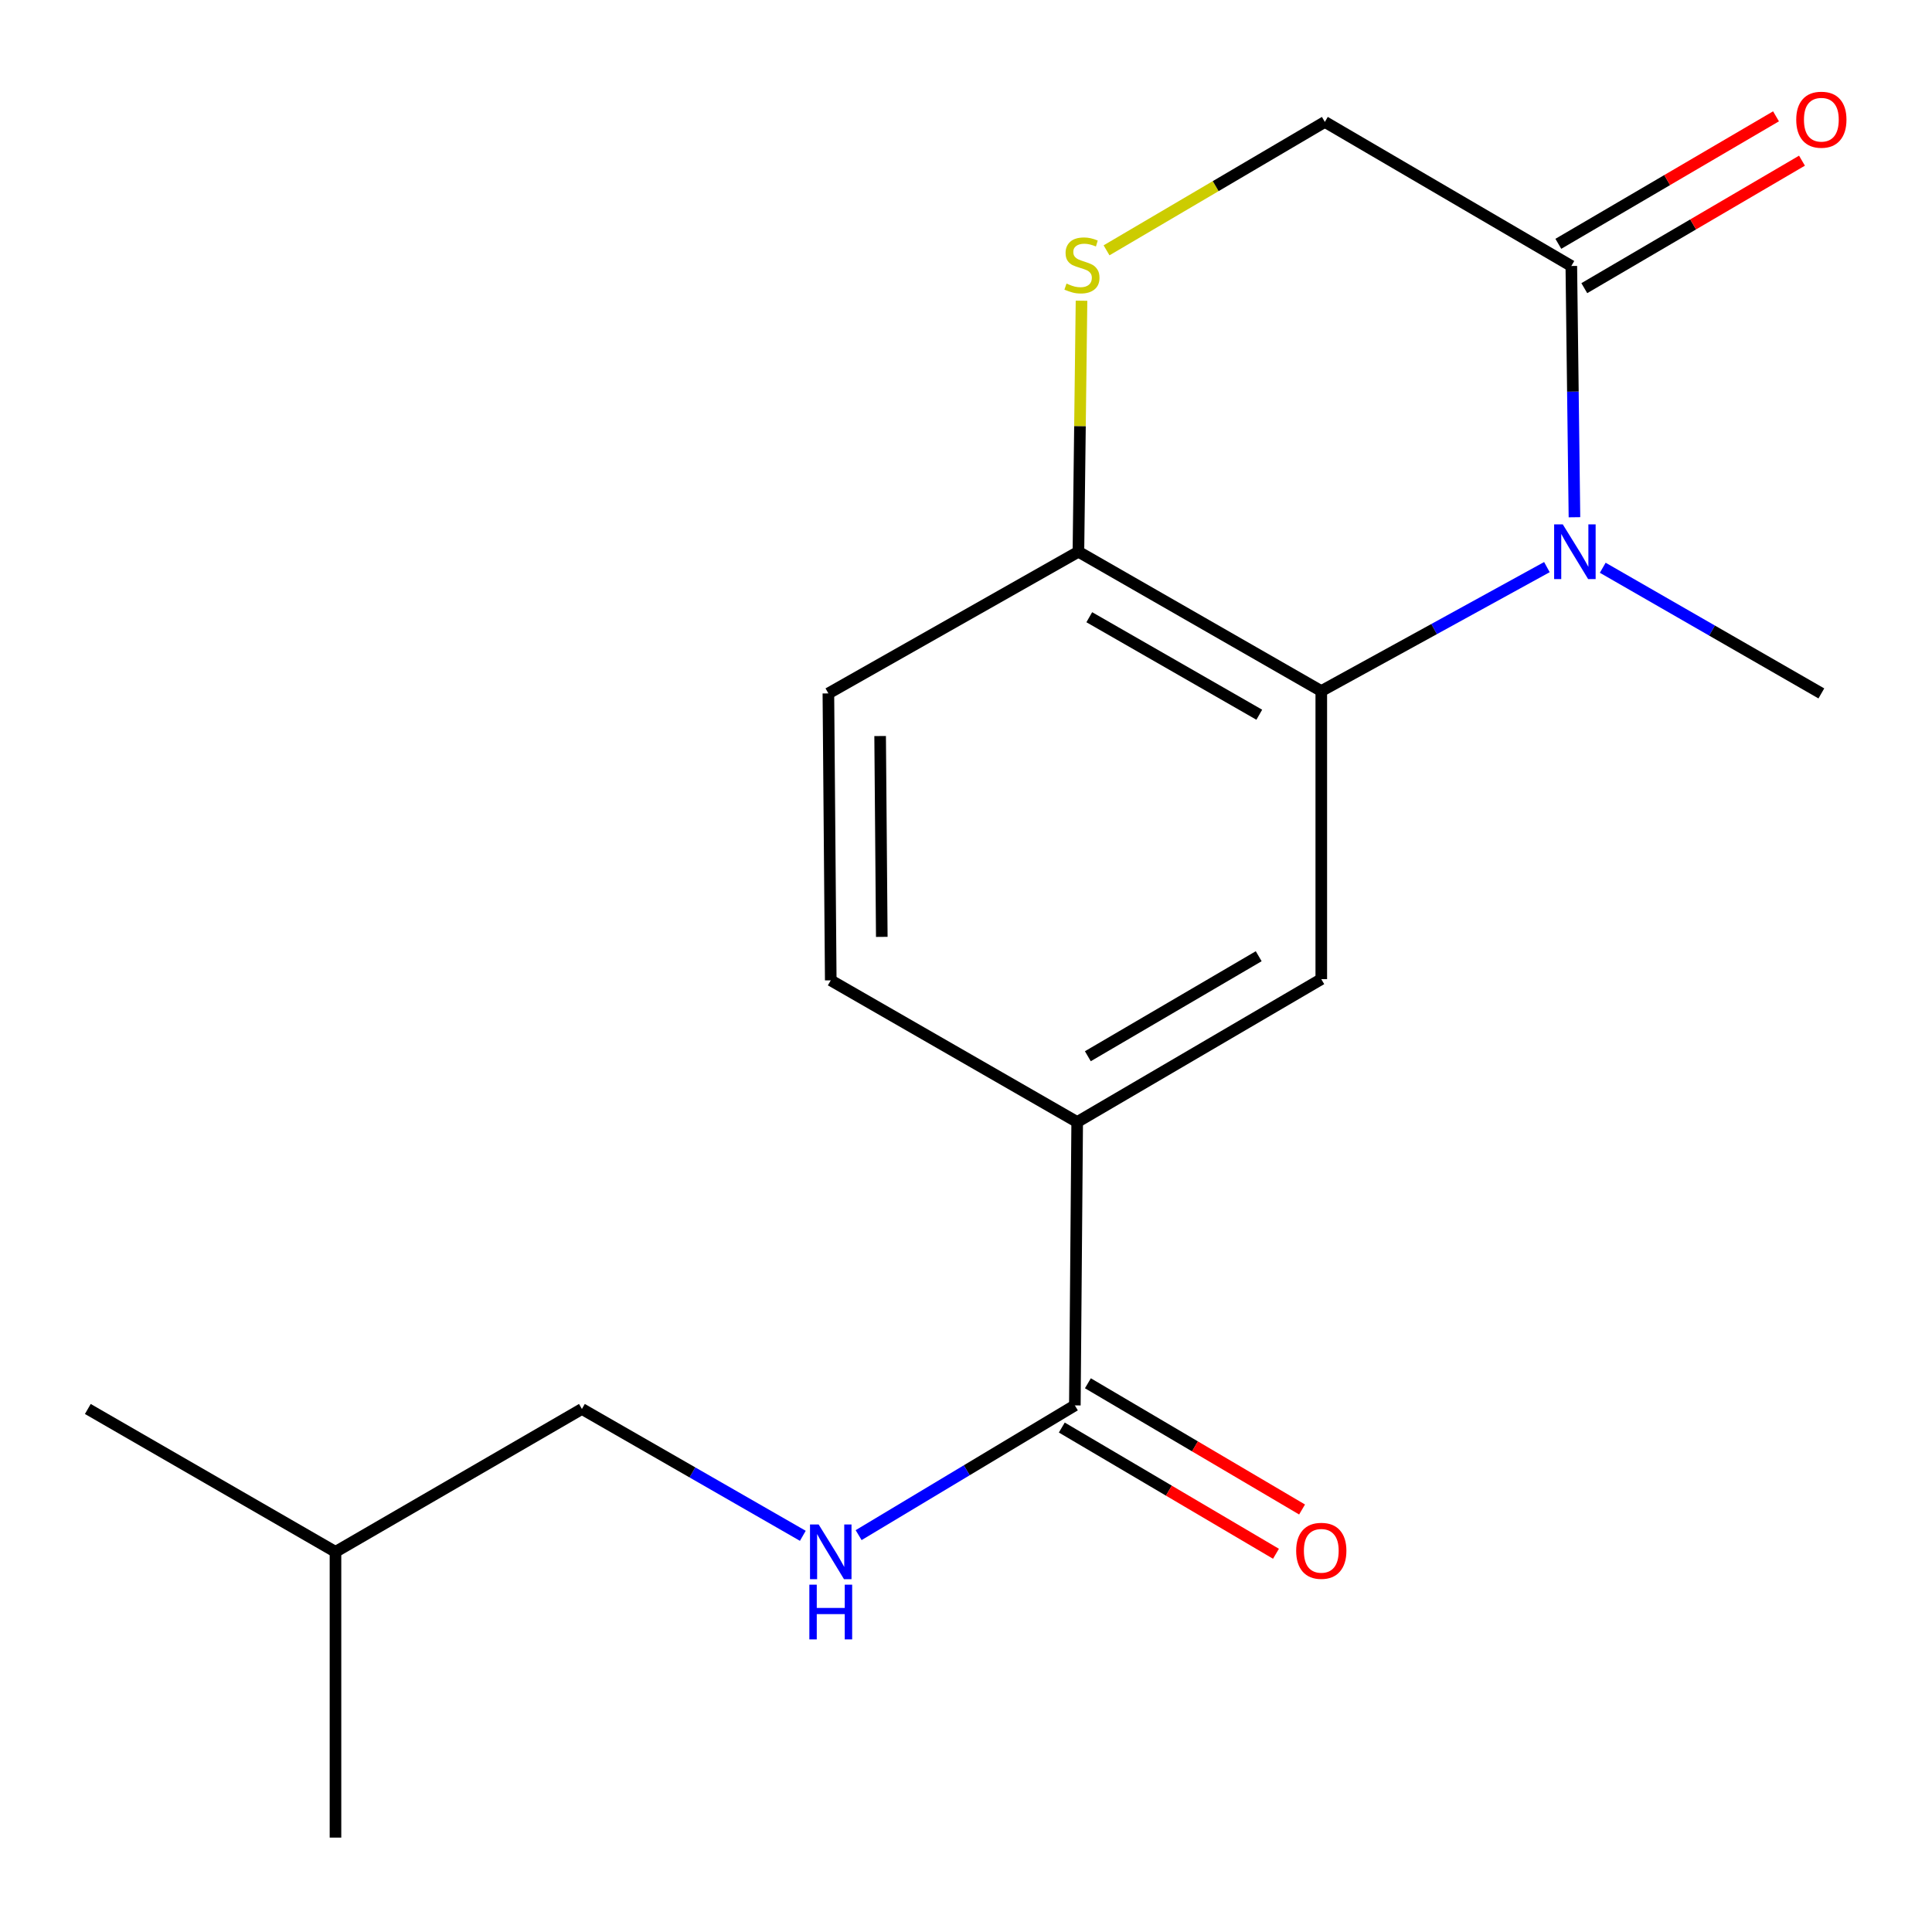 <?xml version='1.0' encoding='iso-8859-1'?>
<svg version='1.1' baseProfile='full'
              xmlns='http://www.w3.org/2000/svg'
                      xmlns:rdkit='http://www.rdkit.org/xml'
                      xmlns:xlink='http://www.w3.org/1999/xlink'
                  xml:space='preserve'
width='1000px' height='1000px' viewBox='0 0 1000 1000'>
<!-- END OF HEADER -->
<rect style='opacity:1.0;fill:#FFFFFF;stroke:none' width='1000' height='1000' x='0' y='0'> </rect>
<path class='bond-0' d='M 800.675,293.537 L 742.285,325.612' style='fill:none;fill-rule:evenodd;stroke:#0000FF;stroke-width:6px;stroke-linecap:butt;stroke-linejoin:miter;stroke-opacity:1' />
<path class='bond-0' d='M 742.285,325.612 L 683.895,357.686' style='fill:none;fill-rule:evenodd;stroke:#000000;stroke-width:6px;stroke-linecap:butt;stroke-linejoin:miter;stroke-opacity:1' />
<path class='bond-1' d='M 814.936,267.723 L 814.124,202.699' style='fill:none;fill-rule:evenodd;stroke:#0000FF;stroke-width:6px;stroke-linecap:butt;stroke-linejoin:miter;stroke-opacity:1' />
<path class='bond-1' d='M 814.124,202.699 L 813.312,137.676' style='fill:none;fill-rule:evenodd;stroke:#000000;stroke-width:6px;stroke-linecap:butt;stroke-linejoin:miter;stroke-opacity:1' />
<path class='bond-13' d='M 829.578,293.869 L 886.154,326.391' style='fill:none;fill-rule:evenodd;stroke:#0000FF;stroke-width:6px;stroke-linecap:butt;stroke-linejoin:miter;stroke-opacity:1' />
<path class='bond-13' d='M 886.154,326.391 L 942.729,358.913' style='fill:none;fill-rule:evenodd;stroke:#000000;stroke-width:6px;stroke-linecap:butt;stroke-linejoin:miter;stroke-opacity:1' />
<path class='bond-2' d='M 683.895,357.686 L 683.895,506.804' style='fill:none;fill-rule:evenodd;stroke:#000000;stroke-width:6px;stroke-linecap:butt;stroke-linejoin:miter;stroke-opacity:1' />
<path class='bond-6' d='M 683.895,357.686 L 558.187,285.581' style='fill:none;fill-rule:evenodd;stroke:#000000;stroke-width:6px;stroke-linecap:butt;stroke-linejoin:miter;stroke-opacity:1' />
<path class='bond-6' d='M 651.803,369.946 L 563.808,319.472' style='fill:none;fill-rule:evenodd;stroke:#000000;stroke-width:6px;stroke-linecap:butt;stroke-linejoin:miter;stroke-opacity:1' />
<path class='bond-8' d='M 813.312,137.676 L 685.742,63.102' style='fill:none;fill-rule:evenodd;stroke:#000000;stroke-width:6px;stroke-linecap:butt;stroke-linejoin:miter;stroke-opacity:1' />
<path class='bond-9' d='M 820.034,149.153 L 876.368,116.158' style='fill:none;fill-rule:evenodd;stroke:#000000;stroke-width:6px;stroke-linecap:butt;stroke-linejoin:miter;stroke-opacity:1' />
<path class='bond-9' d='M 876.368,116.158 L 932.702,83.163' style='fill:none;fill-rule:evenodd;stroke:#FF0000;stroke-width:6px;stroke-linecap:butt;stroke-linejoin:miter;stroke-opacity:1' />
<path class='bond-9' d='M 806.59,126.199 L 862.924,93.204' style='fill:none;fill-rule:evenodd;stroke:#000000;stroke-width:6px;stroke-linecap:butt;stroke-linejoin:miter;stroke-opacity:1' />
<path class='bond-9' d='M 862.924,93.204 L 919.258,60.209' style='fill:none;fill-rule:evenodd;stroke:#FF0000;stroke-width:6px;stroke-linecap:butt;stroke-linejoin:miter;stroke-opacity:1' />
<path class='bond-5' d='M 683.895,506.804 L 557.552,580.756' style='fill:none;fill-rule:evenodd;stroke:#000000;stroke-width:6px;stroke-linecap:butt;stroke-linejoin:miter;stroke-opacity:1' />
<path class='bond-5' d='M 651.505,494.939 L 563.065,546.705' style='fill:none;fill-rule:evenodd;stroke:#000000;stroke-width:6px;stroke-linecap:butt;stroke-linejoin:miter;stroke-opacity:1' />
<path class='bond-3' d='M 572.746,129.569 L 629.244,96.336' style='fill:none;fill-rule:evenodd;stroke:#CCCC00;stroke-width:6px;stroke-linecap:butt;stroke-linejoin:miter;stroke-opacity:1' />
<path class='bond-3' d='M 629.244,96.336 L 685.742,63.102' style='fill:none;fill-rule:evenodd;stroke:#000000;stroke-width:6px;stroke-linecap:butt;stroke-linejoin:miter;stroke-opacity:1' />
<path class='bond-18' d='M 559.79,155.648 L 558.989,220.615' style='fill:none;fill-rule:evenodd;stroke:#CCCC00;stroke-width:6px;stroke-linecap:butt;stroke-linejoin:miter;stroke-opacity:1' />
<path class='bond-18' d='M 558.989,220.615 L 558.187,285.581' style='fill:none;fill-rule:evenodd;stroke:#000000;stroke-width:6px;stroke-linecap:butt;stroke-linejoin:miter;stroke-opacity:1' />
<path class='bond-4' d='M 556.34,727.435 L 557.552,580.756' style='fill:none;fill-rule:evenodd;stroke:#000000;stroke-width:6px;stroke-linecap:butt;stroke-linejoin:miter;stroke-opacity:1' />
<path class='bond-7' d='M 556.34,727.435 L 500.38,761.008' style='fill:none;fill-rule:evenodd;stroke:#000000;stroke-width:6px;stroke-linecap:butt;stroke-linejoin:miter;stroke-opacity:1' />
<path class='bond-7' d='M 500.38,761.008 L 444.42,794.582' style='fill:none;fill-rule:evenodd;stroke:#0000FF;stroke-width:6px;stroke-linecap:butt;stroke-linejoin:miter;stroke-opacity:1' />
<path class='bond-10' d='M 549.586,738.894 L 605.013,771.561' style='fill:none;fill-rule:evenodd;stroke:#000000;stroke-width:6px;stroke-linecap:butt;stroke-linejoin:miter;stroke-opacity:1' />
<path class='bond-10' d='M 605.013,771.561 L 660.44,804.229' style='fill:none;fill-rule:evenodd;stroke:#FF0000;stroke-width:6px;stroke-linecap:butt;stroke-linejoin:miter;stroke-opacity:1' />
<path class='bond-10' d='M 563.093,715.976 L 618.52,748.644' style='fill:none;fill-rule:evenodd;stroke:#000000;stroke-width:6px;stroke-linecap:butt;stroke-linejoin:miter;stroke-opacity:1' />
<path class='bond-10' d='M 618.52,748.644 L 673.947,781.312' style='fill:none;fill-rule:evenodd;stroke:#FF0000;stroke-width:6px;stroke-linecap:butt;stroke-linejoin:miter;stroke-opacity:1' />
<path class='bond-19' d='M 557.552,580.756 L 429.997,507.424' style='fill:none;fill-rule:evenodd;stroke:#000000;stroke-width:6px;stroke-linecap:butt;stroke-linejoin:miter;stroke-opacity:1' />
<path class='bond-12' d='M 558.187,285.581 L 428.77,358.913' style='fill:none;fill-rule:evenodd;stroke:#000000;stroke-width:6px;stroke-linecap:butt;stroke-linejoin:miter;stroke-opacity:1' />
<path class='bond-14' d='M 415.544,794.936 L 358.372,762.109' style='fill:none;fill-rule:evenodd;stroke:#0000FF;stroke-width:6px;stroke-linecap:butt;stroke-linejoin:miter;stroke-opacity:1' />
<path class='bond-14' d='M 358.372,762.109 L 301.2,729.282' style='fill:none;fill-rule:evenodd;stroke:#000000;stroke-width:6px;stroke-linecap:butt;stroke-linejoin:miter;stroke-opacity:1' />
<path class='bond-11' d='M 429.997,507.424 L 428.77,358.913' style='fill:none;fill-rule:evenodd;stroke:#000000;stroke-width:6px;stroke-linecap:butt;stroke-linejoin:miter;stroke-opacity:1' />
<path class='bond-11' d='M 456.413,484.928 L 455.555,380.97' style='fill:none;fill-rule:evenodd;stroke:#000000;stroke-width:6px;stroke-linecap:butt;stroke-linejoin:miter;stroke-opacity:1' />
<path class='bond-15' d='M 301.2,729.282 L 173.645,803.235' style='fill:none;fill-rule:evenodd;stroke:#000000;stroke-width:6px;stroke-linecap:butt;stroke-linejoin:miter;stroke-opacity:1' />
<path class='bond-16' d='M 173.645,803.235 L 45.455,729.282' style='fill:none;fill-rule:evenodd;stroke:#000000;stroke-width:6px;stroke-linecap:butt;stroke-linejoin:miter;stroke-opacity:1' />
<path class='bond-17' d='M 173.645,803.235 L 173.645,951.14' style='fill:none;fill-rule:evenodd;stroke:#000000;stroke-width:6px;stroke-linecap:butt;stroke-linejoin:miter;stroke-opacity:1' />
<path  class='atom-0' d='M 808.899 271.421
L 818.179 286.421
Q 819.099 287.901, 820.579 290.581
Q 822.059 293.261, 822.139 293.421
L 822.139 271.421
L 825.899 271.421
L 825.899 299.741
L 822.019 299.741
L 812.059 283.341
Q 810.899 281.421, 809.659 279.221
Q 808.459 277.021, 808.099 276.341
L 808.099 299.741
L 804.419 299.741
L 804.419 271.421
L 808.899 271.421
' fill='#0000FF'/>
<path  class='atom-4' d='M 552.02 146.775
Q 552.34 146.895, 553.66 147.455
Q 554.98 148.015, 556.42 148.375
Q 557.9 148.695, 559.34 148.695
Q 562.02 148.695, 563.58 147.415
Q 565.14 146.095, 565.14 143.815
Q 565.14 142.255, 564.34 141.295
Q 563.58 140.335, 562.38 139.815
Q 561.18 139.295, 559.18 138.695
Q 556.66 137.935, 555.14 137.215
Q 553.66 136.495, 552.58 134.975
Q 551.54 133.455, 551.54 130.895
Q 551.54 127.335, 553.94 125.135
Q 556.38 122.935, 561.18 122.935
Q 564.46 122.935, 568.18 124.495
L 567.26 127.575
Q 563.86 126.175, 561.3 126.175
Q 558.54 126.175, 557.02 127.335
Q 555.5 128.455, 555.54 130.415
Q 555.54 131.935, 556.3 132.855
Q 557.1 133.775, 558.22 134.295
Q 559.38 134.815, 561.3 135.415
Q 563.86 136.215, 565.38 137.015
Q 566.9 137.815, 567.98 139.455
Q 569.1 141.055, 569.1 143.815
Q 569.1 147.735, 566.46 149.855
Q 563.86 151.935, 559.5 151.935
Q 556.98 151.935, 555.06 151.375
Q 553.18 150.855, 550.94 149.935
L 552.02 146.775
' fill='#CCCC00'/>
<path  class='atom-8' d='M 423.737 789.075
L 433.017 804.075
Q 433.937 805.555, 435.417 808.235
Q 436.897 810.915, 436.977 811.075
L 436.977 789.075
L 440.737 789.075
L 440.737 817.395
L 436.857 817.395
L 426.897 800.995
Q 425.737 799.075, 424.497 796.875
Q 423.297 794.675, 422.937 793.995
L 422.937 817.395
L 419.257 817.395
L 419.257 789.075
L 423.737 789.075
' fill='#0000FF'/>
<path  class='atom-8' d='M 418.917 820.227
L 422.757 820.227
L 422.757 832.267
L 437.237 832.267
L 437.237 820.227
L 441.077 820.227
L 441.077 848.547
L 437.237 848.547
L 437.237 835.467
L 422.757 835.467
L 422.757 848.547
L 418.917 848.547
L 418.917 820.227
' fill='#0000FF'/>
<path  class='atom-10' d='M 929.729 61.956
Q 929.729 55.156, 933.089 51.356
Q 936.449 47.556, 942.729 47.556
Q 949.009 47.556, 952.369 51.356
Q 955.729 55.156, 955.729 61.956
Q 955.729 68.836, 952.329 72.756
Q 948.929 76.636, 942.729 76.636
Q 936.489 76.636, 933.089 72.756
Q 929.729 68.876, 929.729 61.956
M 942.729 73.436
Q 947.049 73.436, 949.369 70.556
Q 951.729 67.636, 951.729 61.956
Q 951.729 56.396, 949.369 53.596
Q 947.049 50.756, 942.729 50.756
Q 938.409 50.756, 936.049 53.556
Q 933.729 56.356, 933.729 61.956
Q 933.729 67.676, 936.049 70.556
Q 938.409 73.436, 942.729 73.436
' fill='#FF0000'/>
<path  class='atom-11' d='M 670.895 802.694
Q 670.895 795.894, 674.255 792.094
Q 677.615 788.294, 683.895 788.294
Q 690.175 788.294, 693.535 792.094
Q 696.895 795.894, 696.895 802.694
Q 696.895 809.574, 693.495 813.494
Q 690.095 817.374, 683.895 817.374
Q 677.655 817.374, 674.255 813.494
Q 670.895 809.614, 670.895 802.694
M 683.895 814.174
Q 688.215 814.174, 690.535 811.294
Q 692.895 808.374, 692.895 802.694
Q 692.895 797.134, 690.535 794.334
Q 688.215 791.494, 683.895 791.494
Q 679.575 791.494, 677.215 794.294
Q 674.895 797.094, 674.895 802.694
Q 674.895 808.414, 677.215 811.294
Q 679.575 814.174, 683.895 814.174
' fill='#FF0000'/>
</svg>
